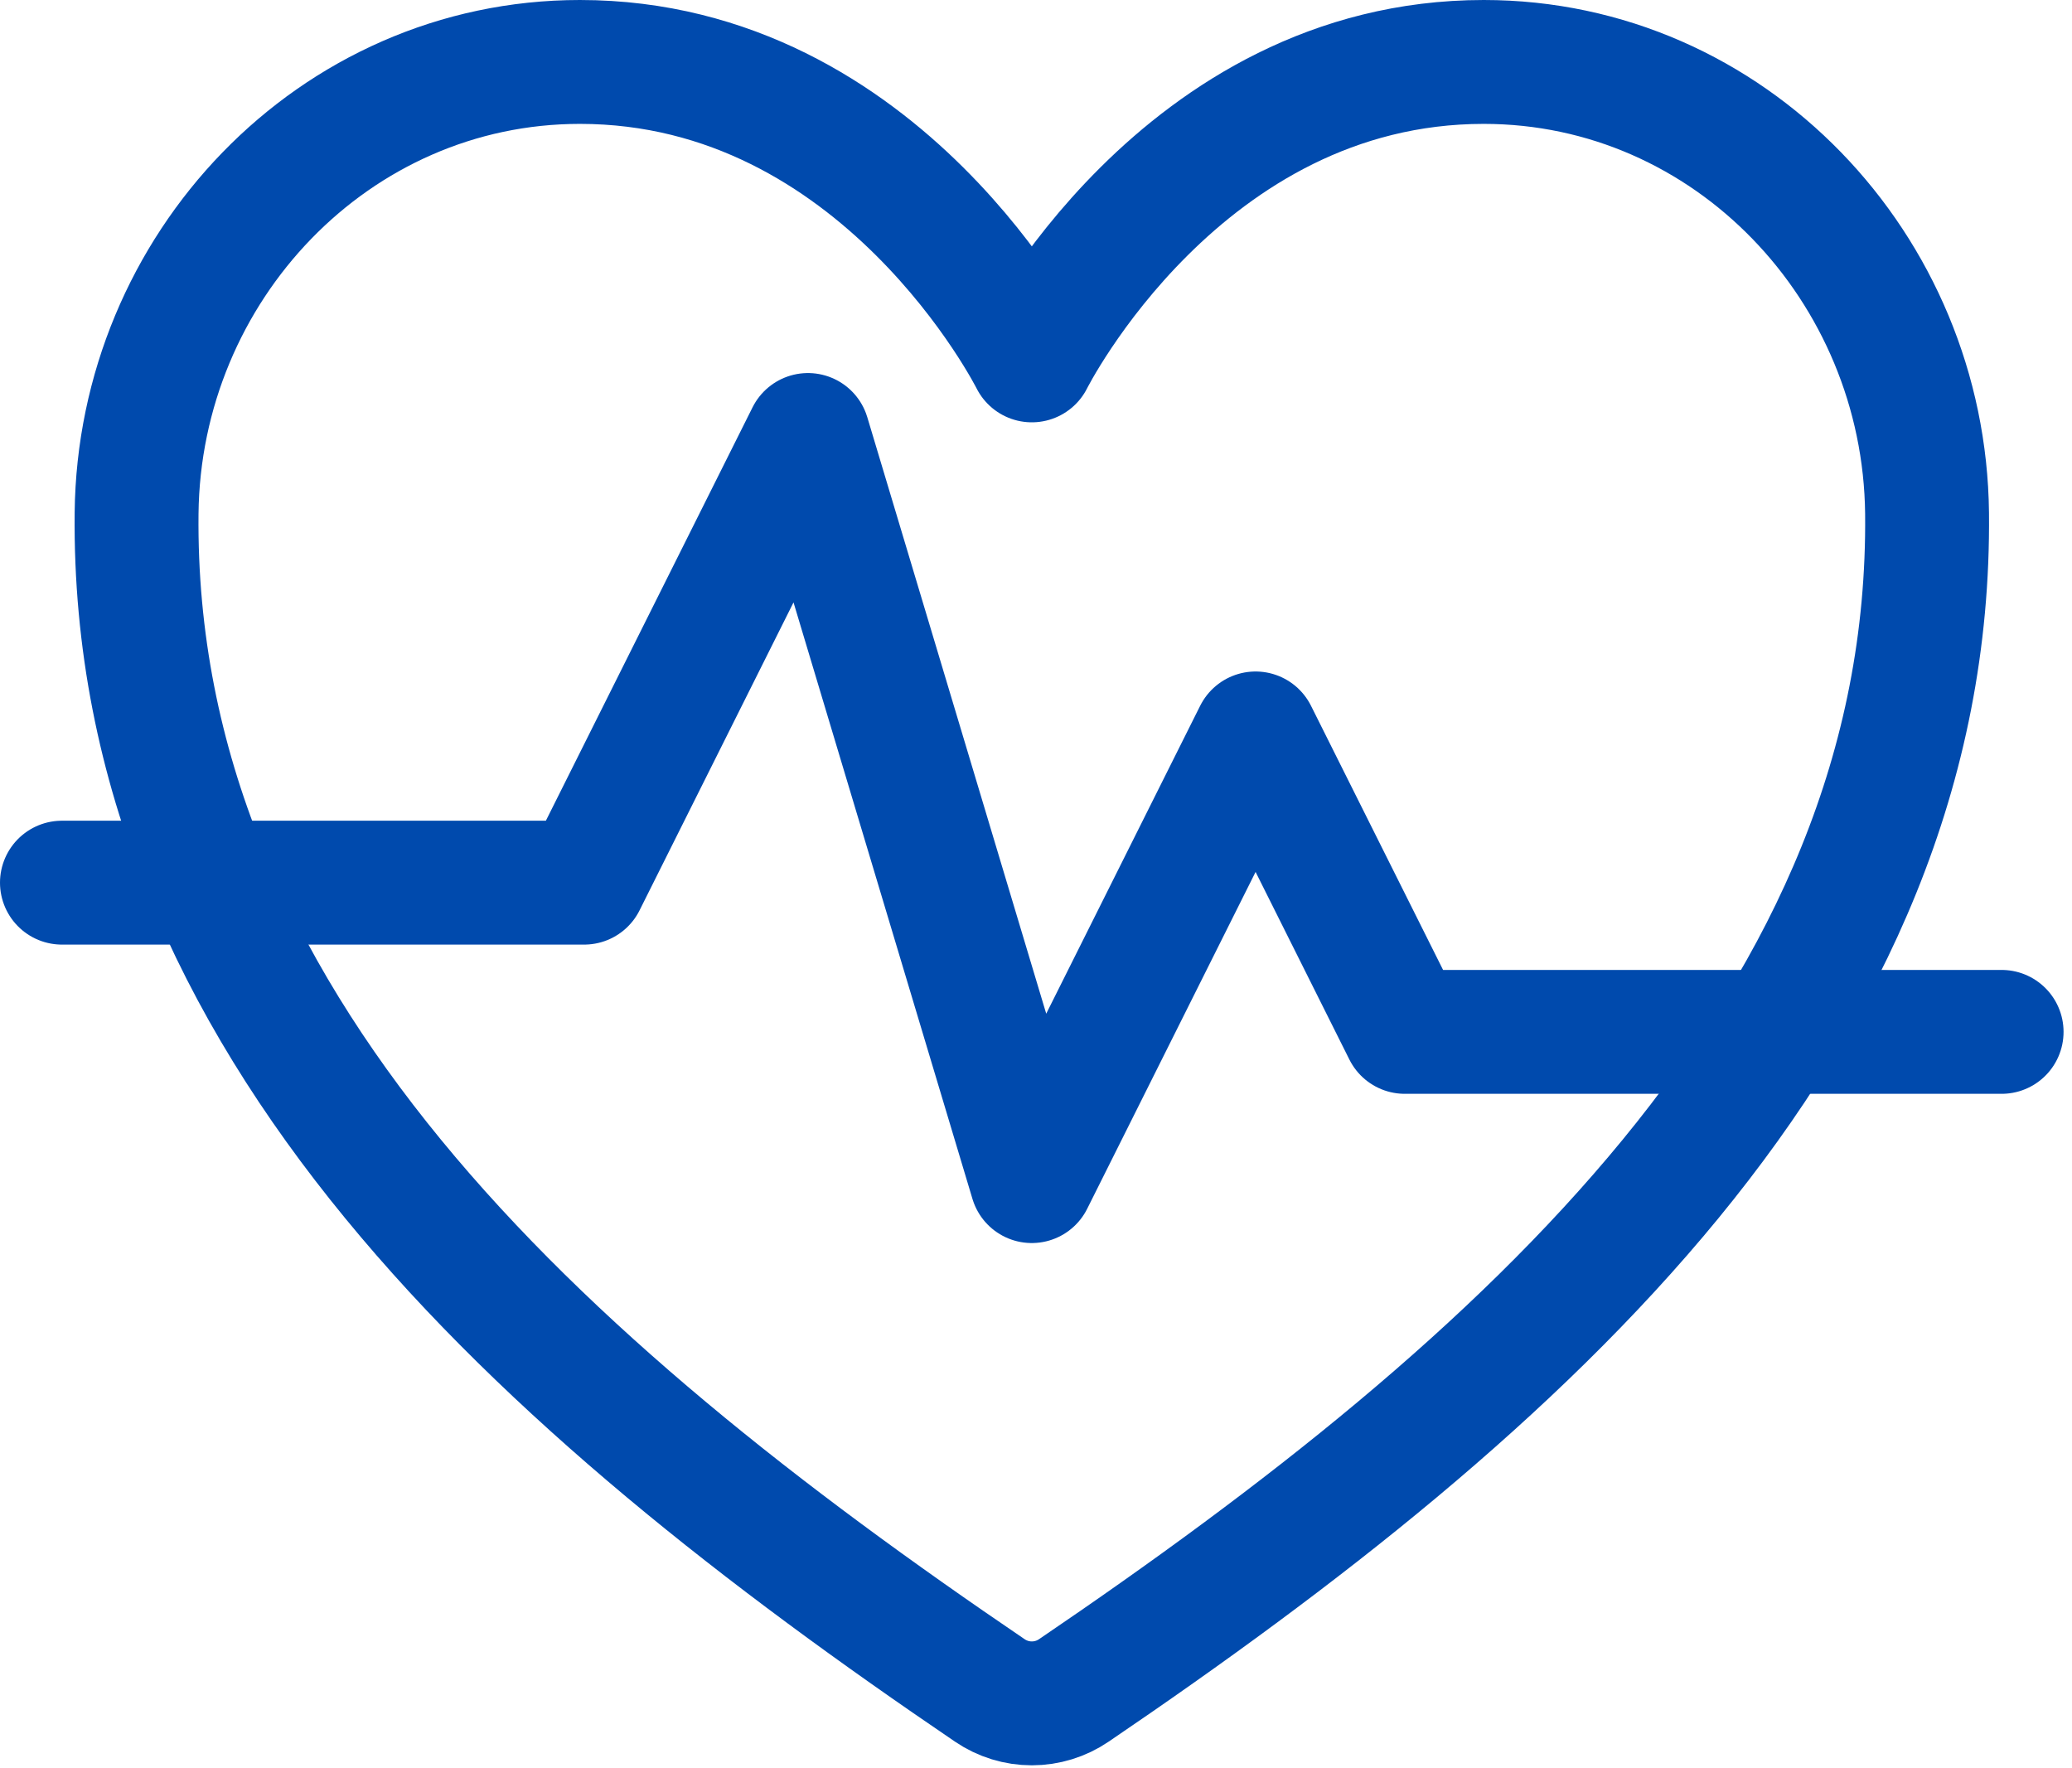 <svg width="184" height="157" viewBox="0 0 184 157" fill="none" xmlns="http://www.w3.org/2000/svg">
<path d="M131.76 5.5C104.879 5.5 91.629 32 91.629 32C91.629 32 78.379 5.5 51.498 5.5C29.652 5.5 12.353 23.777 12.129 45.585C11.674 90.855 48.041 123.048 87.903 150.103C89.002 150.851 90.3 151.25 91.629 151.25C92.958 151.25 94.257 150.851 95.356 150.103C135.213 123.048 171.58 90.855 171.129 45.585C170.906 23.777 153.606 5.5 131.76 5.5Z" stroke="#004AAD" stroke-width="11" stroke-linecap="round" stroke-linejoin="round"/>
<path d="M5.5 78.375H51.875L71.75 38.625L91.625 104.875L111.5 65.125L124.75 91.625H177.75" stroke="#004AAD" stroke-width="11" stroke-linecap="round" stroke-linejoin="round"/>
</svg>

